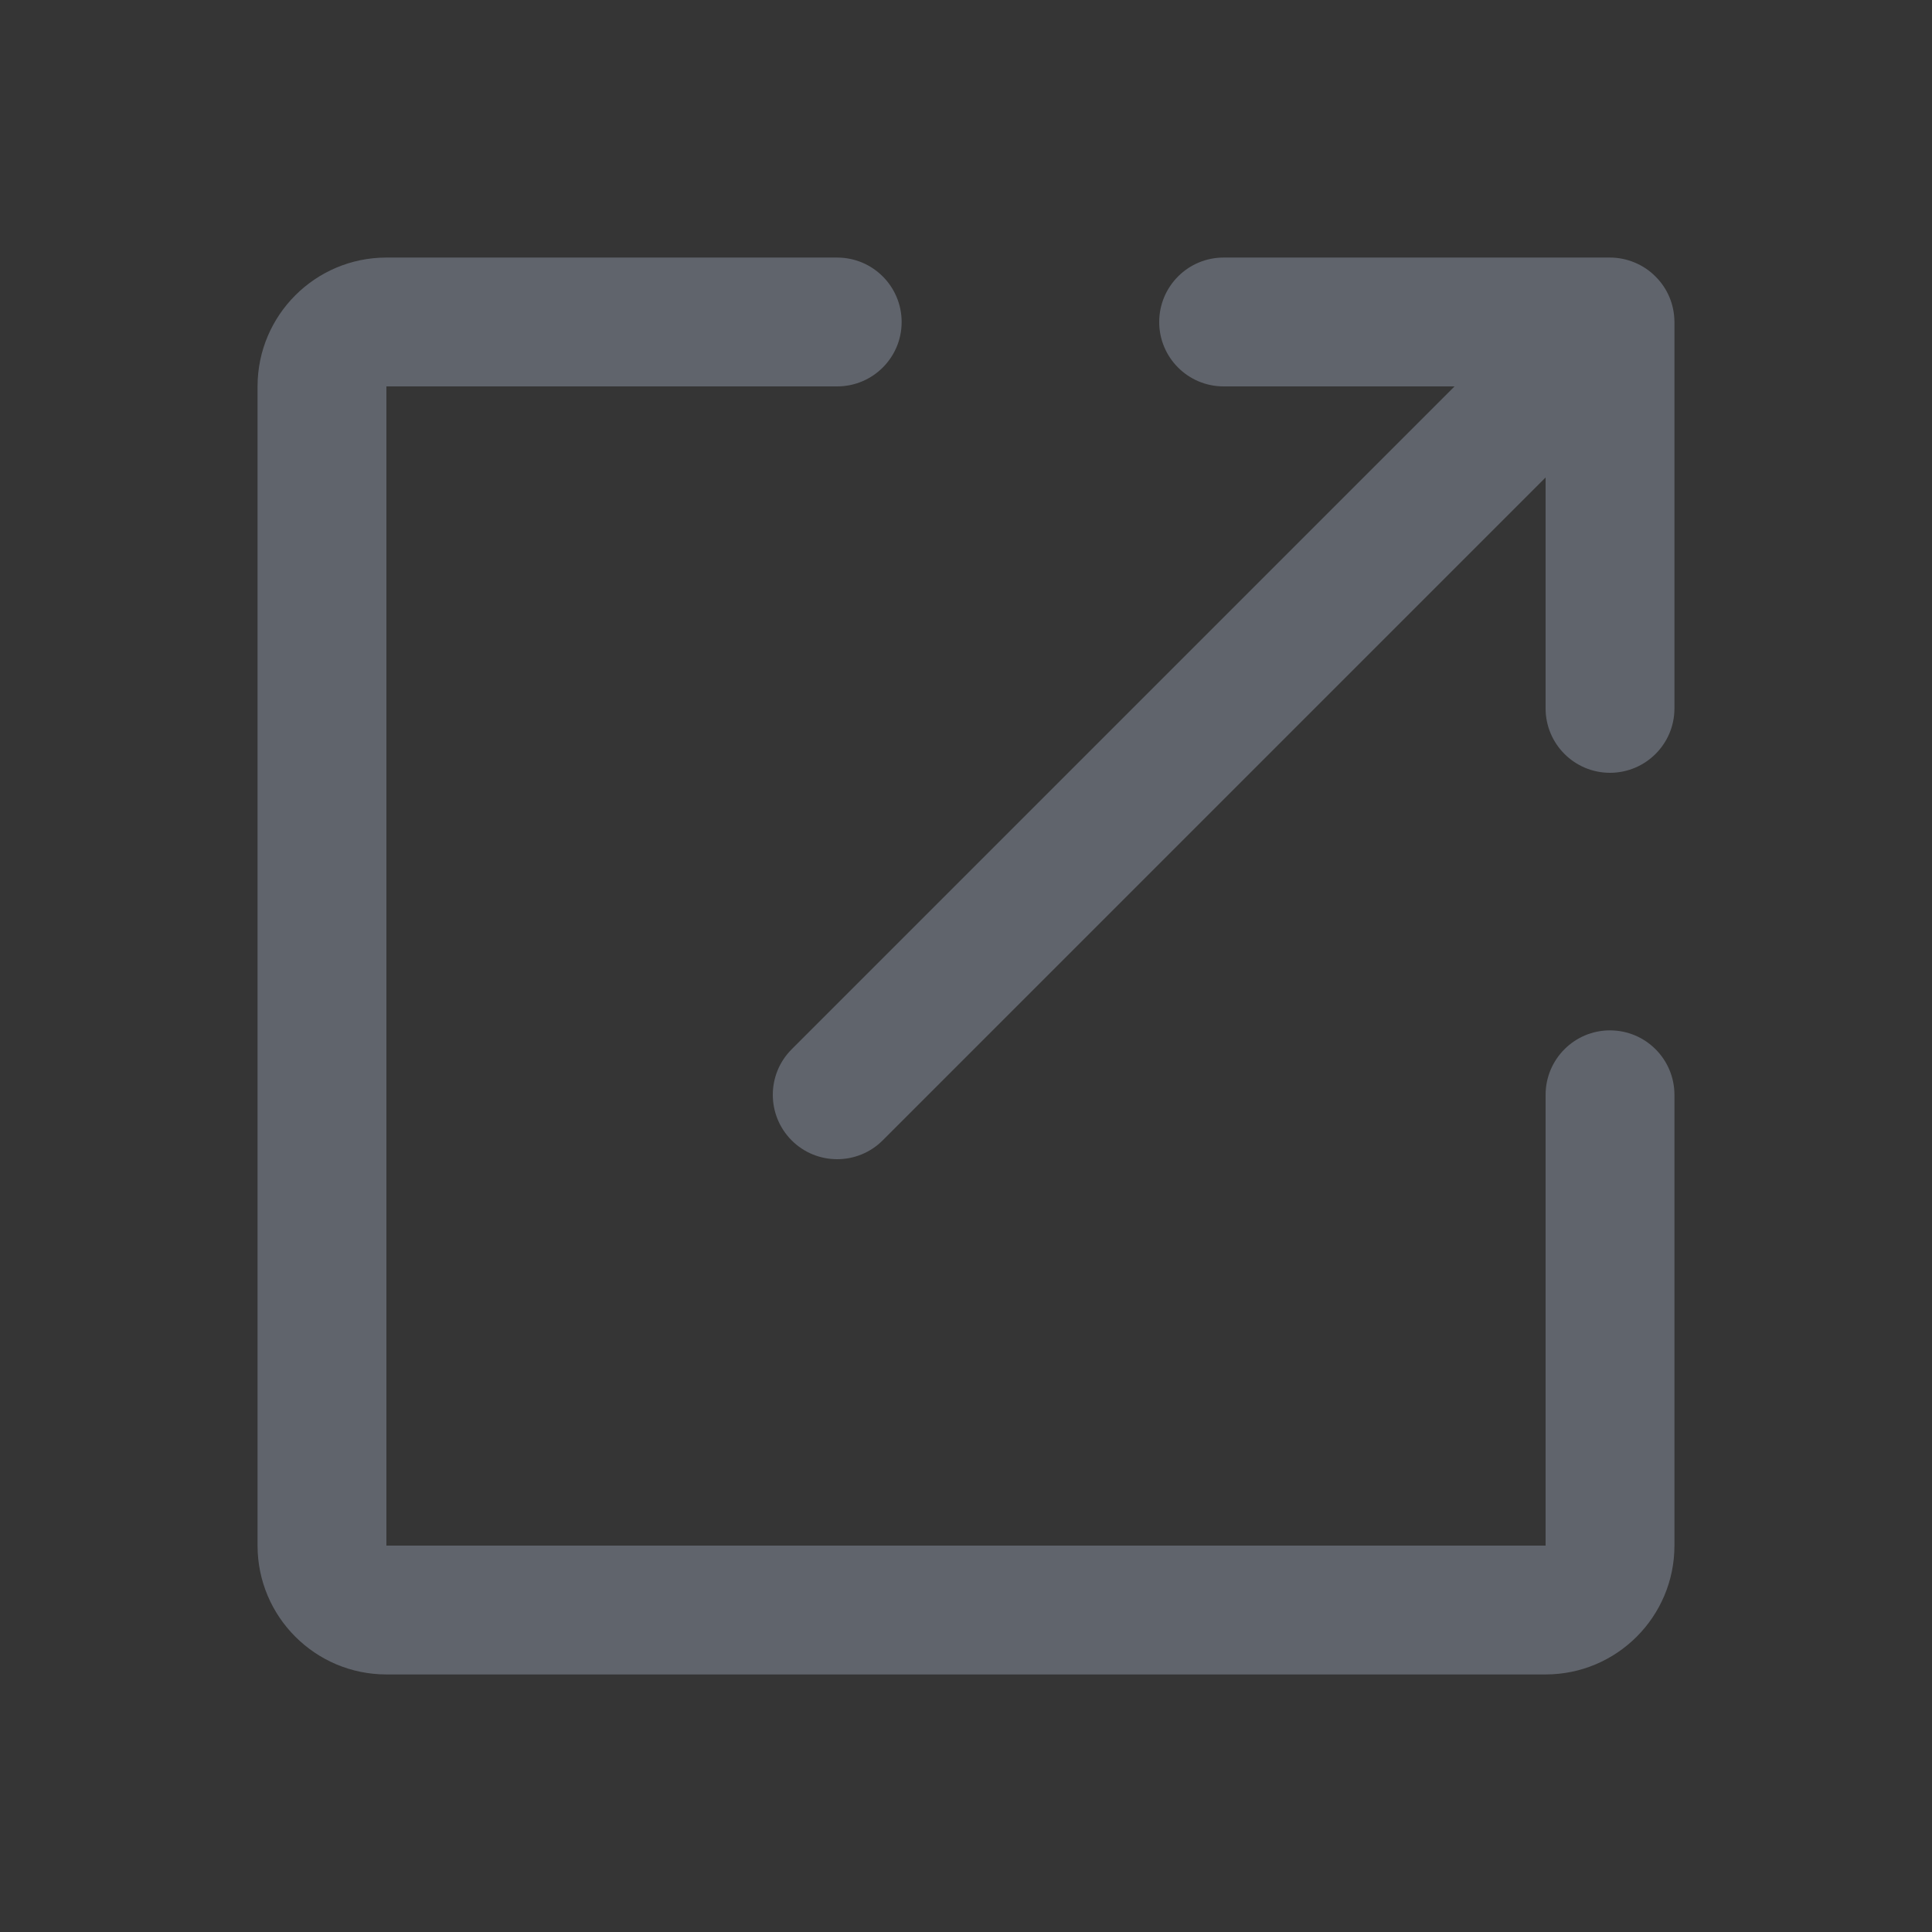 <svg width="16" height="16" viewBox="0 0 16 16" fill="none" xmlns="http://www.w3.org/2000/svg">
<rect x="0" y="0" width="16" height="16" fill="#333333" stroke="none"/>
<g id="Abstract / external-link">
<rect width="16" height="16" fill="white" fill-opacity="0.01"/>
<path id="Vector" fill-rule="evenodd" clip-rule="evenodd" d="M3.2 2.133C2.611 2.133 2.133 2.611 2.133 3.2V12.8C2.133 13.389 2.611 13.867 3.2 13.867H12.8C13.389 13.867 13.867 13.389 13.867 12.8V9.067C13.867 8.772 13.628 8.533 13.333 8.533C13.039 8.533 12.8 8.772 12.8 9.067V12.8H3.2V3.2H6.933C7.228 3.2 7.467 2.961 7.467 2.667C7.467 2.372 7.228 2.133 6.933 2.133H3.2ZM13.71 2.29C13.762 2.341 13.8 2.4 13.826 2.462C13.852 2.524 13.866 2.592 13.867 2.663V2.667V5.867C13.867 6.161 13.628 6.4 13.333 6.4C13.039 6.4 12.8 6.161 12.8 5.867V3.954L7.31 9.444C7.102 9.652 6.764 9.652 6.556 9.444C6.348 9.235 6.348 8.898 6.556 8.69L12.046 3.2H10.133C9.839 3.2 9.6 2.961 9.6 2.667C9.6 2.372 9.839 2.133 10.133 2.133H13.333C13.405 2.133 13.475 2.148 13.537 2.174C13.6 2.2 13.659 2.238 13.71 2.29Z" fill="#60646C"/>
</g>
</svg>
